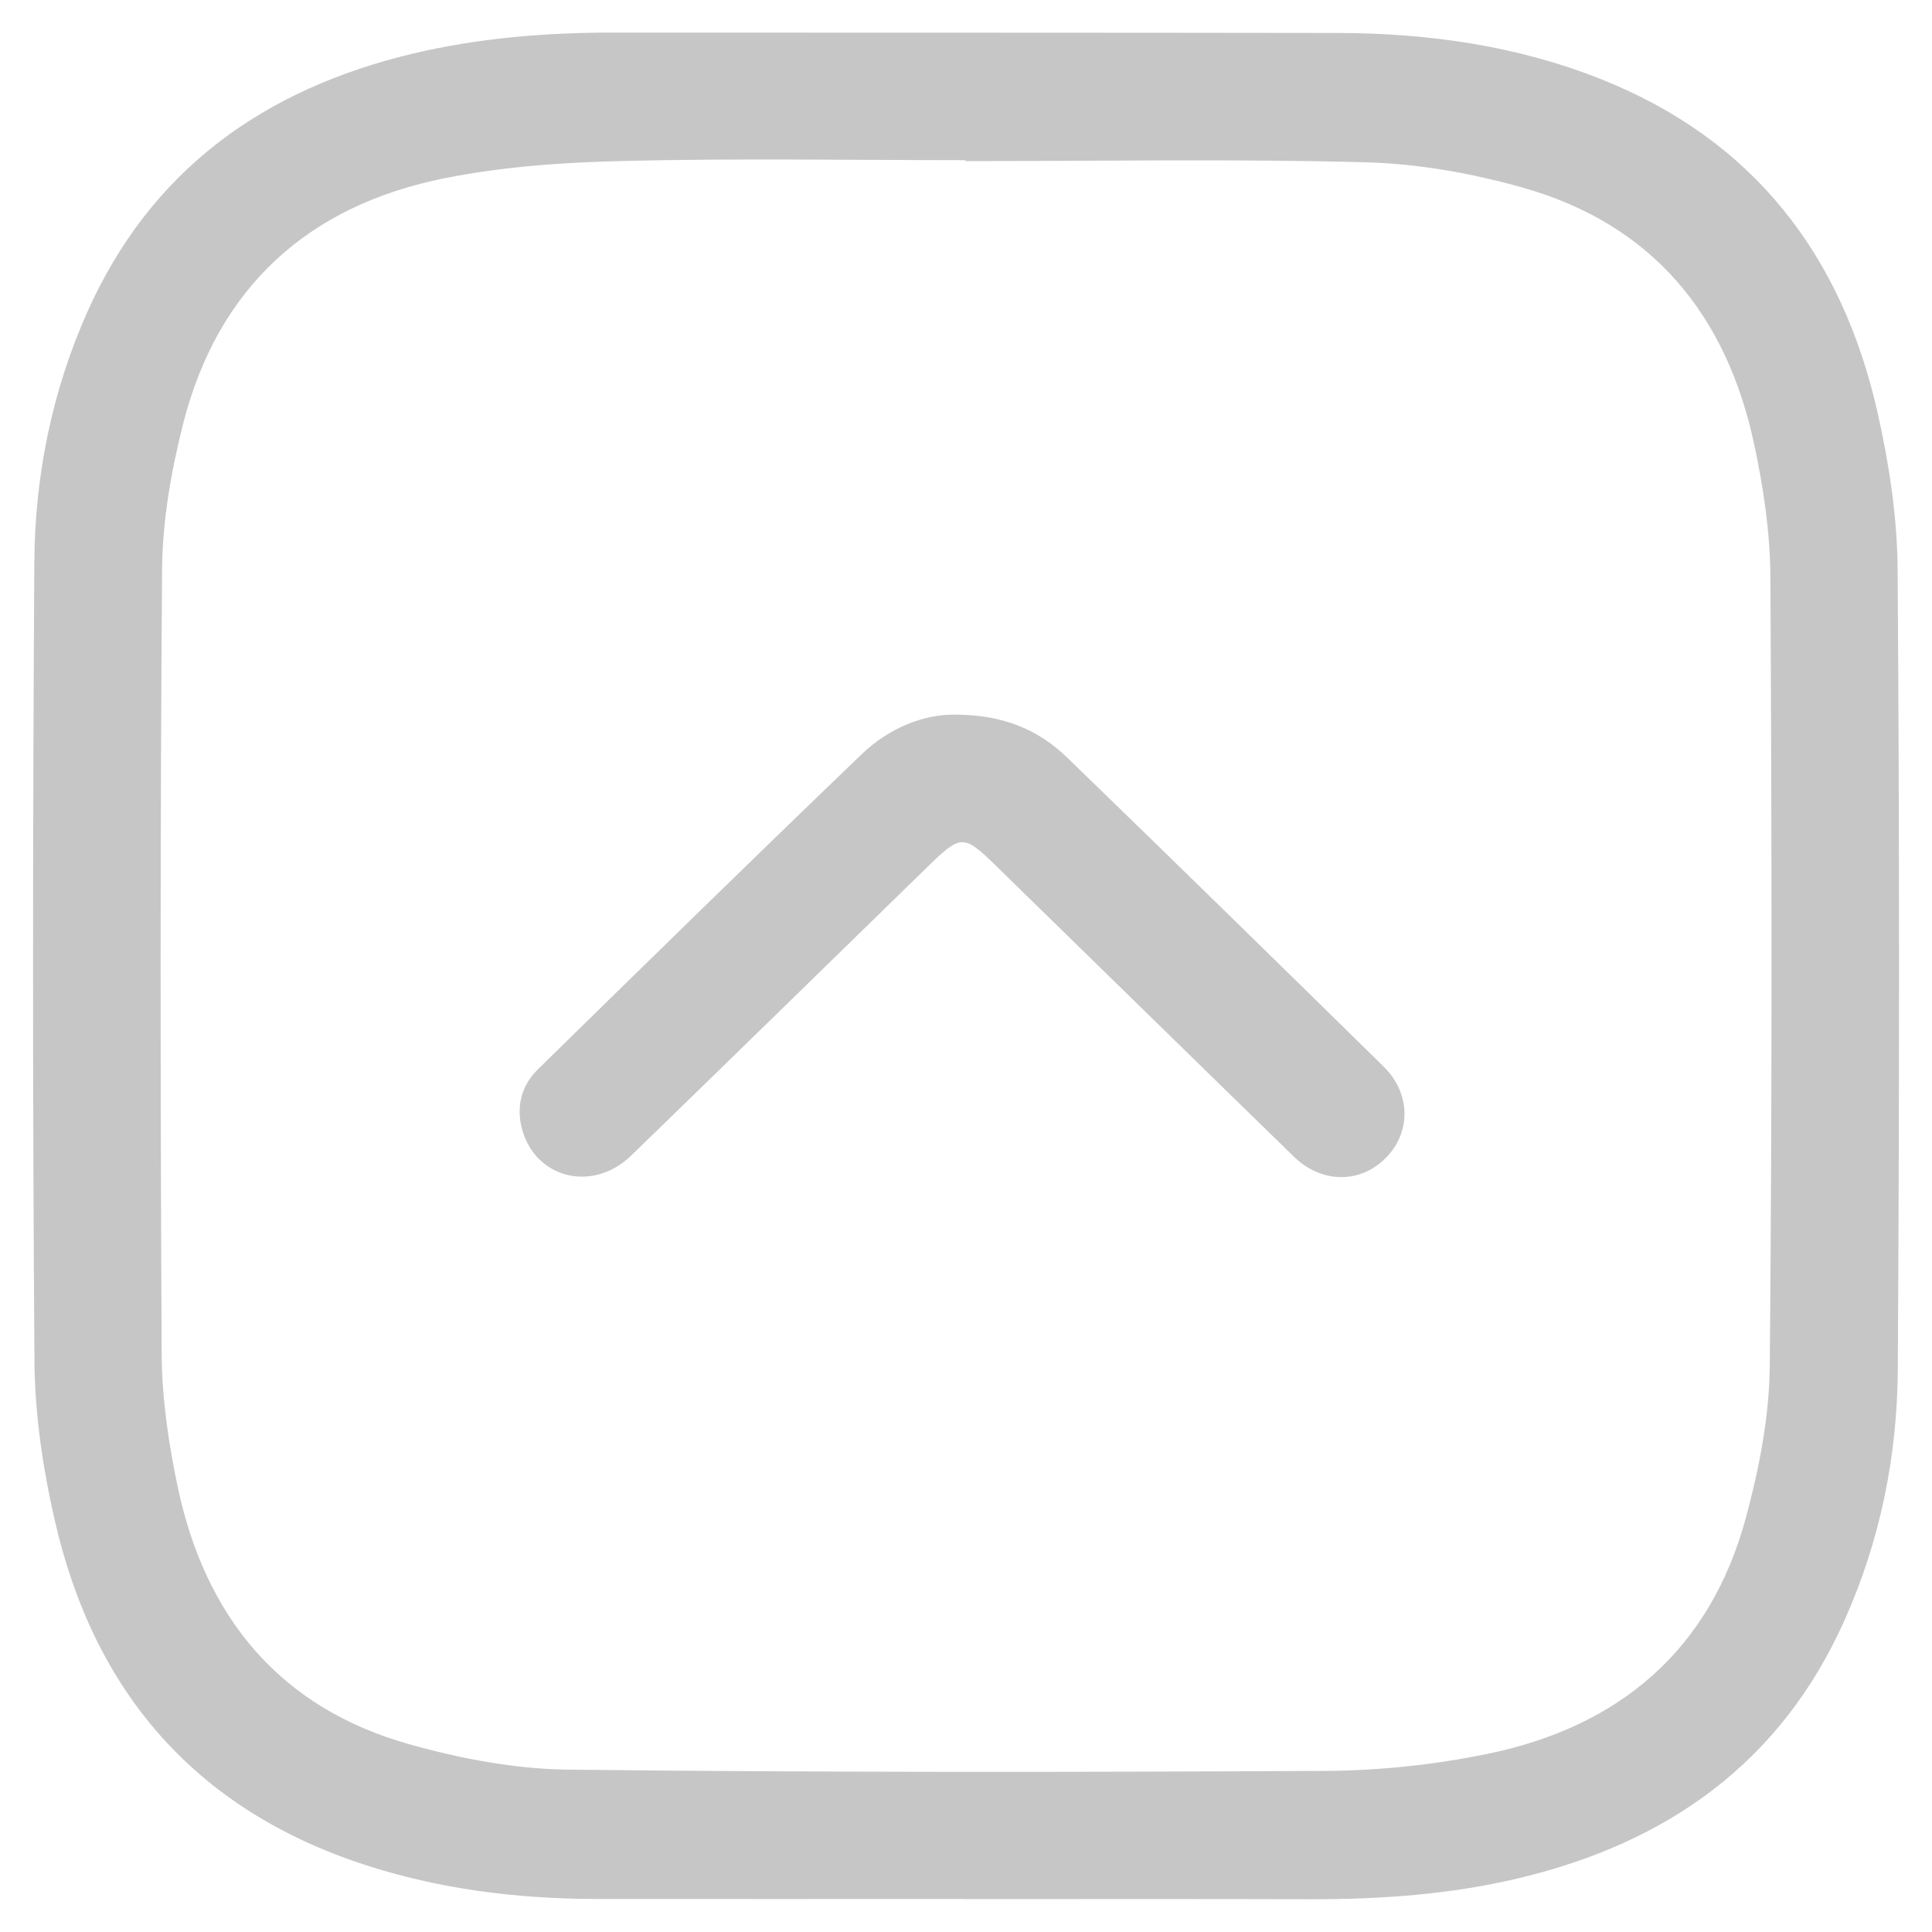 <svg width="30" height="30" viewBox="0 0 30 30" fill="none" xmlns="http://www.w3.org/2000/svg">
<path fill-rule="evenodd" clip-rule="evenodd" d="M14.979 29.487C13.062 29.487 11.144 29.489 9.227 29.487C8.014 29.483 6.821 29.333 5.665 28.957C3.031 28.099 1.455 26.267 0.849 23.601C0.664 22.792 0.54 21.953 0.535 21.124C0.505 16.991 0.508 12.856 0.533 8.723C0.543 7.386 0.806 6.08 1.354 4.849C2.34 2.637 4.096 1.386 6.404 0.834C7.433 0.589 8.479 0.505 9.533 0.506C13.274 0.508 17.017 0.506 20.758 0.512C22.16 0.513 23.535 0.705 24.845 1.223C27.224 2.164 28.604 3.96 29.156 6.411C29.333 7.2 29.459 8.019 29.466 8.826C29.496 12.969 29.494 17.115 29.469 21.259C29.462 22.605 29.196 23.921 28.641 25.161C27.652 27.373 25.89 28.615 23.582 29.165C22.523 29.417 21.447 29.493 20.361 29.491C18.568 29.486 16.774 29.489 14.98 29.489C14.979 29.489 14.979 29.488 14.979 29.487ZM14.991 2.502C14.991 2.497 14.991 2.491 14.991 2.487C13.228 2.487 11.465 2.457 9.701 2.499C8.769 2.52 7.824 2.584 6.912 2.766C4.779 3.19 3.376 4.469 2.839 6.598C2.657 7.322 2.525 8.08 2.517 8.823C2.486 12.885 2.49 16.947 2.51 21.011C2.513 21.704 2.616 22.408 2.76 23.091C3.187 25.107 4.341 26.522 6.364 27.087C7.16 27.31 8.002 27.47 8.826 27.479C12.753 27.523 16.681 27.519 20.609 27.498C21.437 27.492 22.28 27.402 23.091 27.235C25.137 26.818 26.549 25.629 27.107 23.578C27.316 22.808 27.474 22 27.481 21.207C27.519 17.124 27.512 13.041 27.491 8.958C27.487 8.274 27.384 7.58 27.241 6.909C26.813 4.892 25.659 3.479 23.637 2.911C22.852 2.69 22.022 2.542 21.208 2.52C19.136 2.465 17.063 2.502 14.991 2.502Z" fill="#C6C6C6"/>
<path fill-rule="evenodd" clip-rule="evenodd" d="M14.832 11.097C15.587 11.098 16.127 11.335 16.572 11.764C18.215 13.356 19.849 14.955 21.482 16.559C21.905 16.974 21.914 17.57 21.529 17.969C21.135 18.38 20.529 18.385 20.094 17.963C18.551 16.461 17.012 14.953 15.471 13.449C14.963 12.952 14.921 12.955 14.408 13.455C12.873 14.951 11.342 16.449 9.803 17.942C9.211 18.519 8.324 18.306 8.109 17.543C8.01 17.184 8.095 16.857 8.355 16.602C10.025 14.965 11.696 13.329 13.383 11.709C13.81 11.3 14.349 11.089 14.832 11.097Z" fill="#C6C6C6"/>
</svg>
